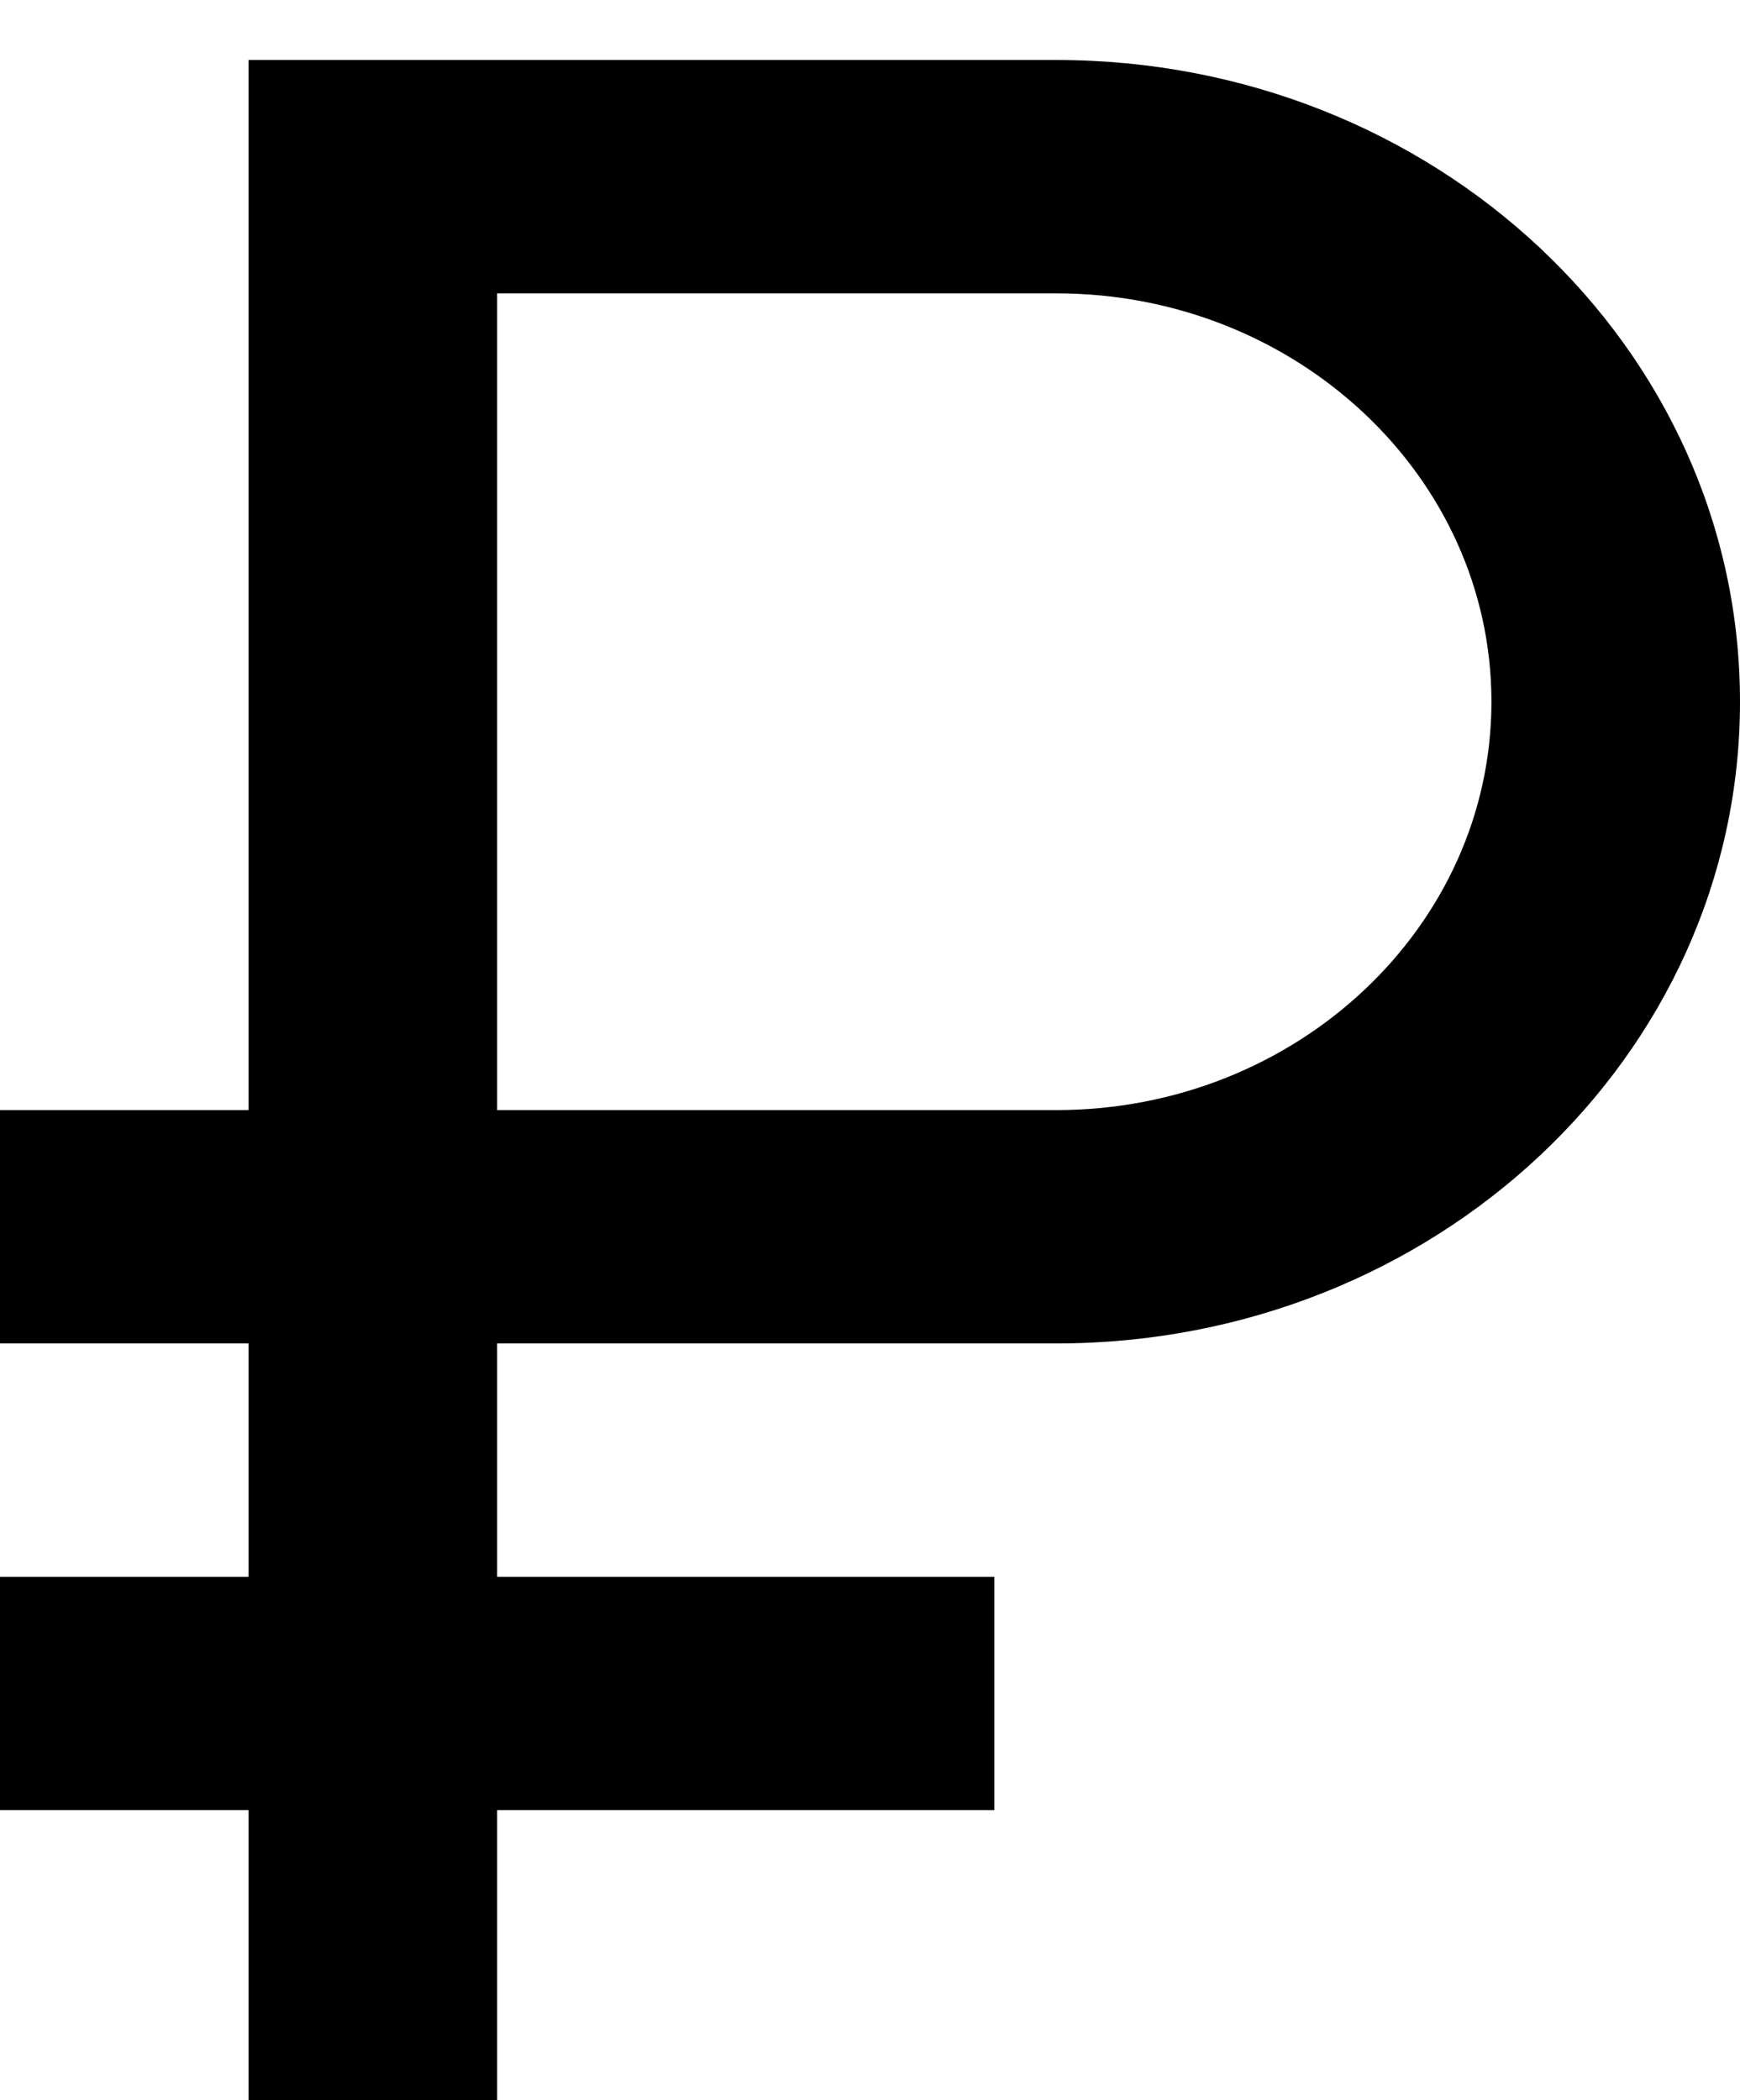 <?xml version="1.0" encoding="UTF-8"?> <svg xmlns="http://www.w3.org/2000/svg" width="116" height="140" viewBox="0 0 116 140" fill="none"> <g filter="url(#filter0_i_194_119)"> <path d="M70.429 0H16.571V70H0V85.556H16.571V101.111H0V116.667H16.571V140H33.143V116.667H66.286V101.111H33.143V85.556H70.429C95.617 85.556 116 66.422 116 42.778C116 19.133 95.617 0 70.429 0ZM70.429 70H33.143V15.556H70.429C86.42 15.556 99.429 27.767 99.429 42.778C99.429 57.789 86.42 70 70.429 70Z" fill="black"></path> </g> <defs> <filter id="filter0_i_194_119" x="0" y="0" width="116" height="156" filterUnits="userSpaceOnUse" color-interpolation-filters="sRGB"> <feFlood flood-opacity="0" result="BackgroundImageFix"></feFlood> <feBlend mode="normal" in="SourceGraphic" in2="BackgroundImageFix" result="shape"></feBlend> <feColorMatrix in="SourceAlpha" type="matrix" values="0 0 0 0 0 0 0 0 0 0 0 0 0 0 0 0 0 0 127 0" result="hardAlpha"></feColorMatrix> <feOffset dy="4"></feOffset> <feGaussianBlur stdDeviation="2"></feGaussianBlur> <feComposite in2="hardAlpha" operator="arithmetic" k2="-1" k3="1"></feComposite> <feColorMatrix type="matrix" values="0 0 0 0 0 0 0 0 0 0 0 0 0 0 0 0 0 0 0.25 0"></feColorMatrix> <feBlend mode="normal" in2="shape" result="effect1_innerShadow_194_119"></feBlend> </filter> </defs> </svg> 